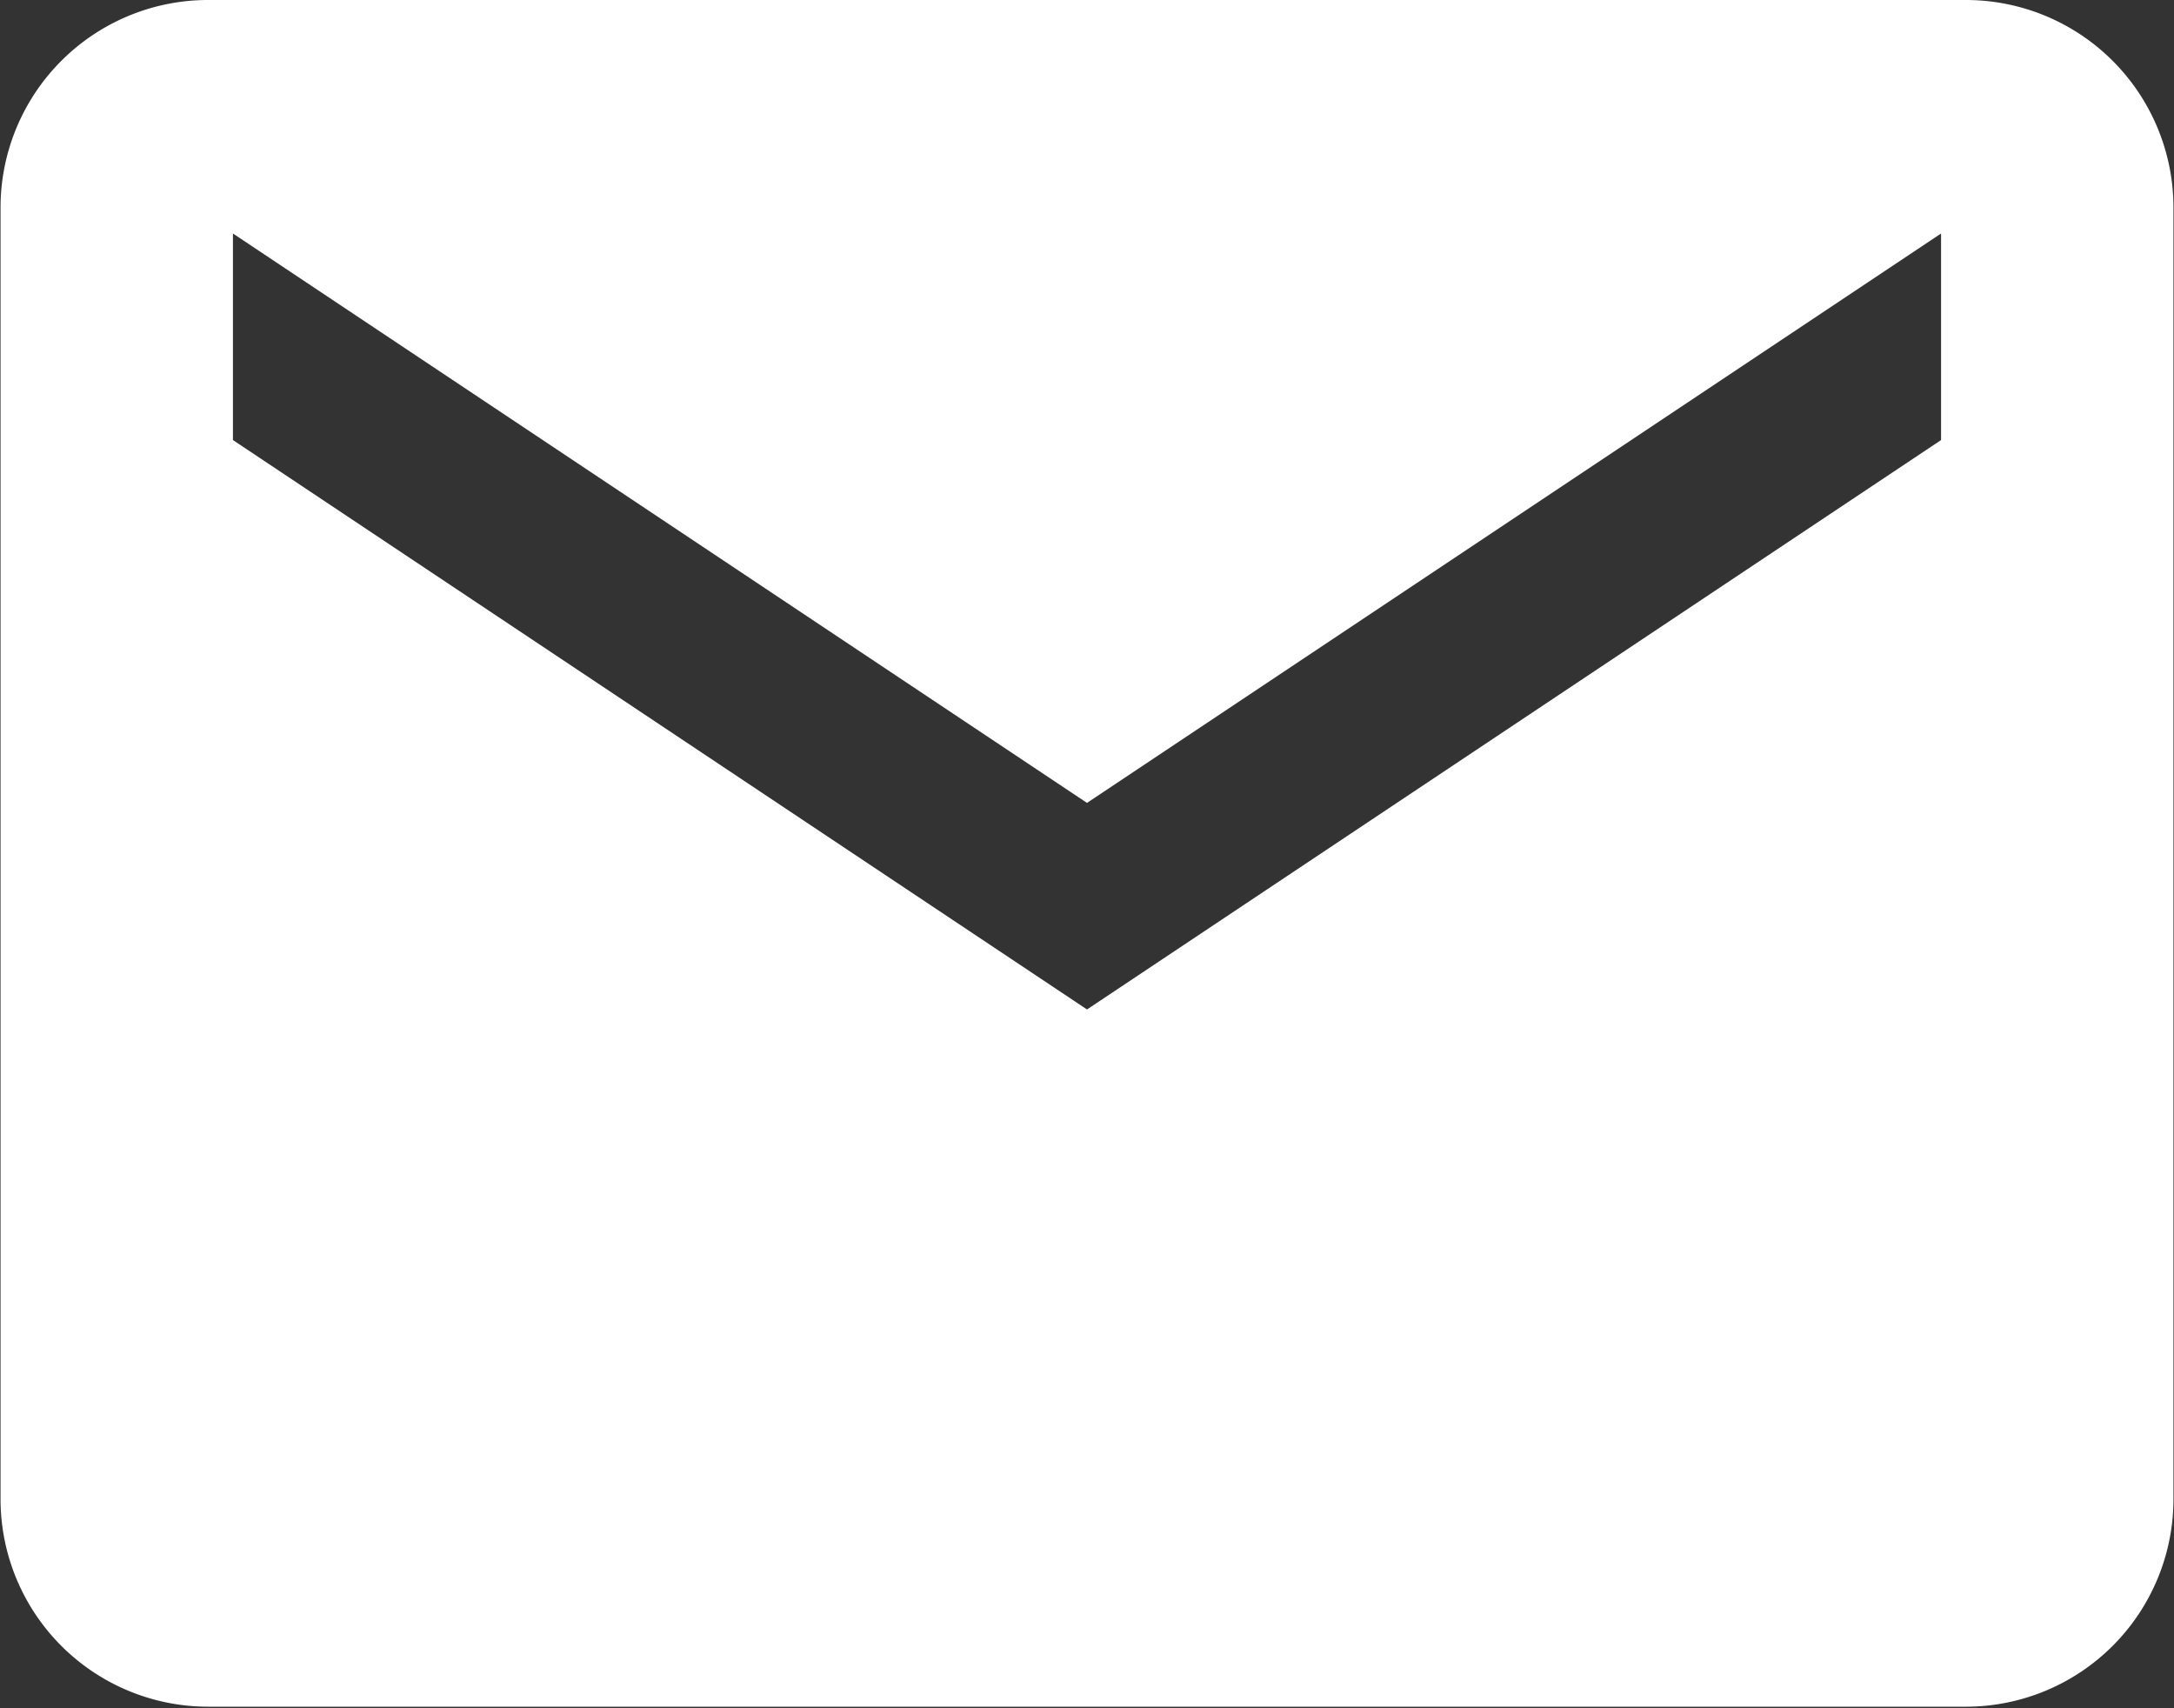 <svg xmlns="http://www.w3.org/2000/svg" width="20" height="15.714" viewBox="0 0 20 15.714">
  <rect x="0" y="0" width="20" height="15.714" fill="#333333" stroke="none"/>
  <path id="Icon_ionic-md-mail" data-name="Icon ionic-md-mail" d="M20.345,5.625H4.155a1.91,1.91,0,0,0-1.9,1.9v11.9a1.91,1.91,0,0,0,1.9,1.9h16.19a1.91,1.91,0,0,0,1.9-1.9V7.53A1.91,1.91,0,0,0,20.345,5.625Zm-.238,4.048L12.25,14.911,4.393,9.673v-1.9l7.857,5.238,7.857-5.238Z" transform="translate(-2.25 -5.625)" fill="#fff"/>
</svg>
